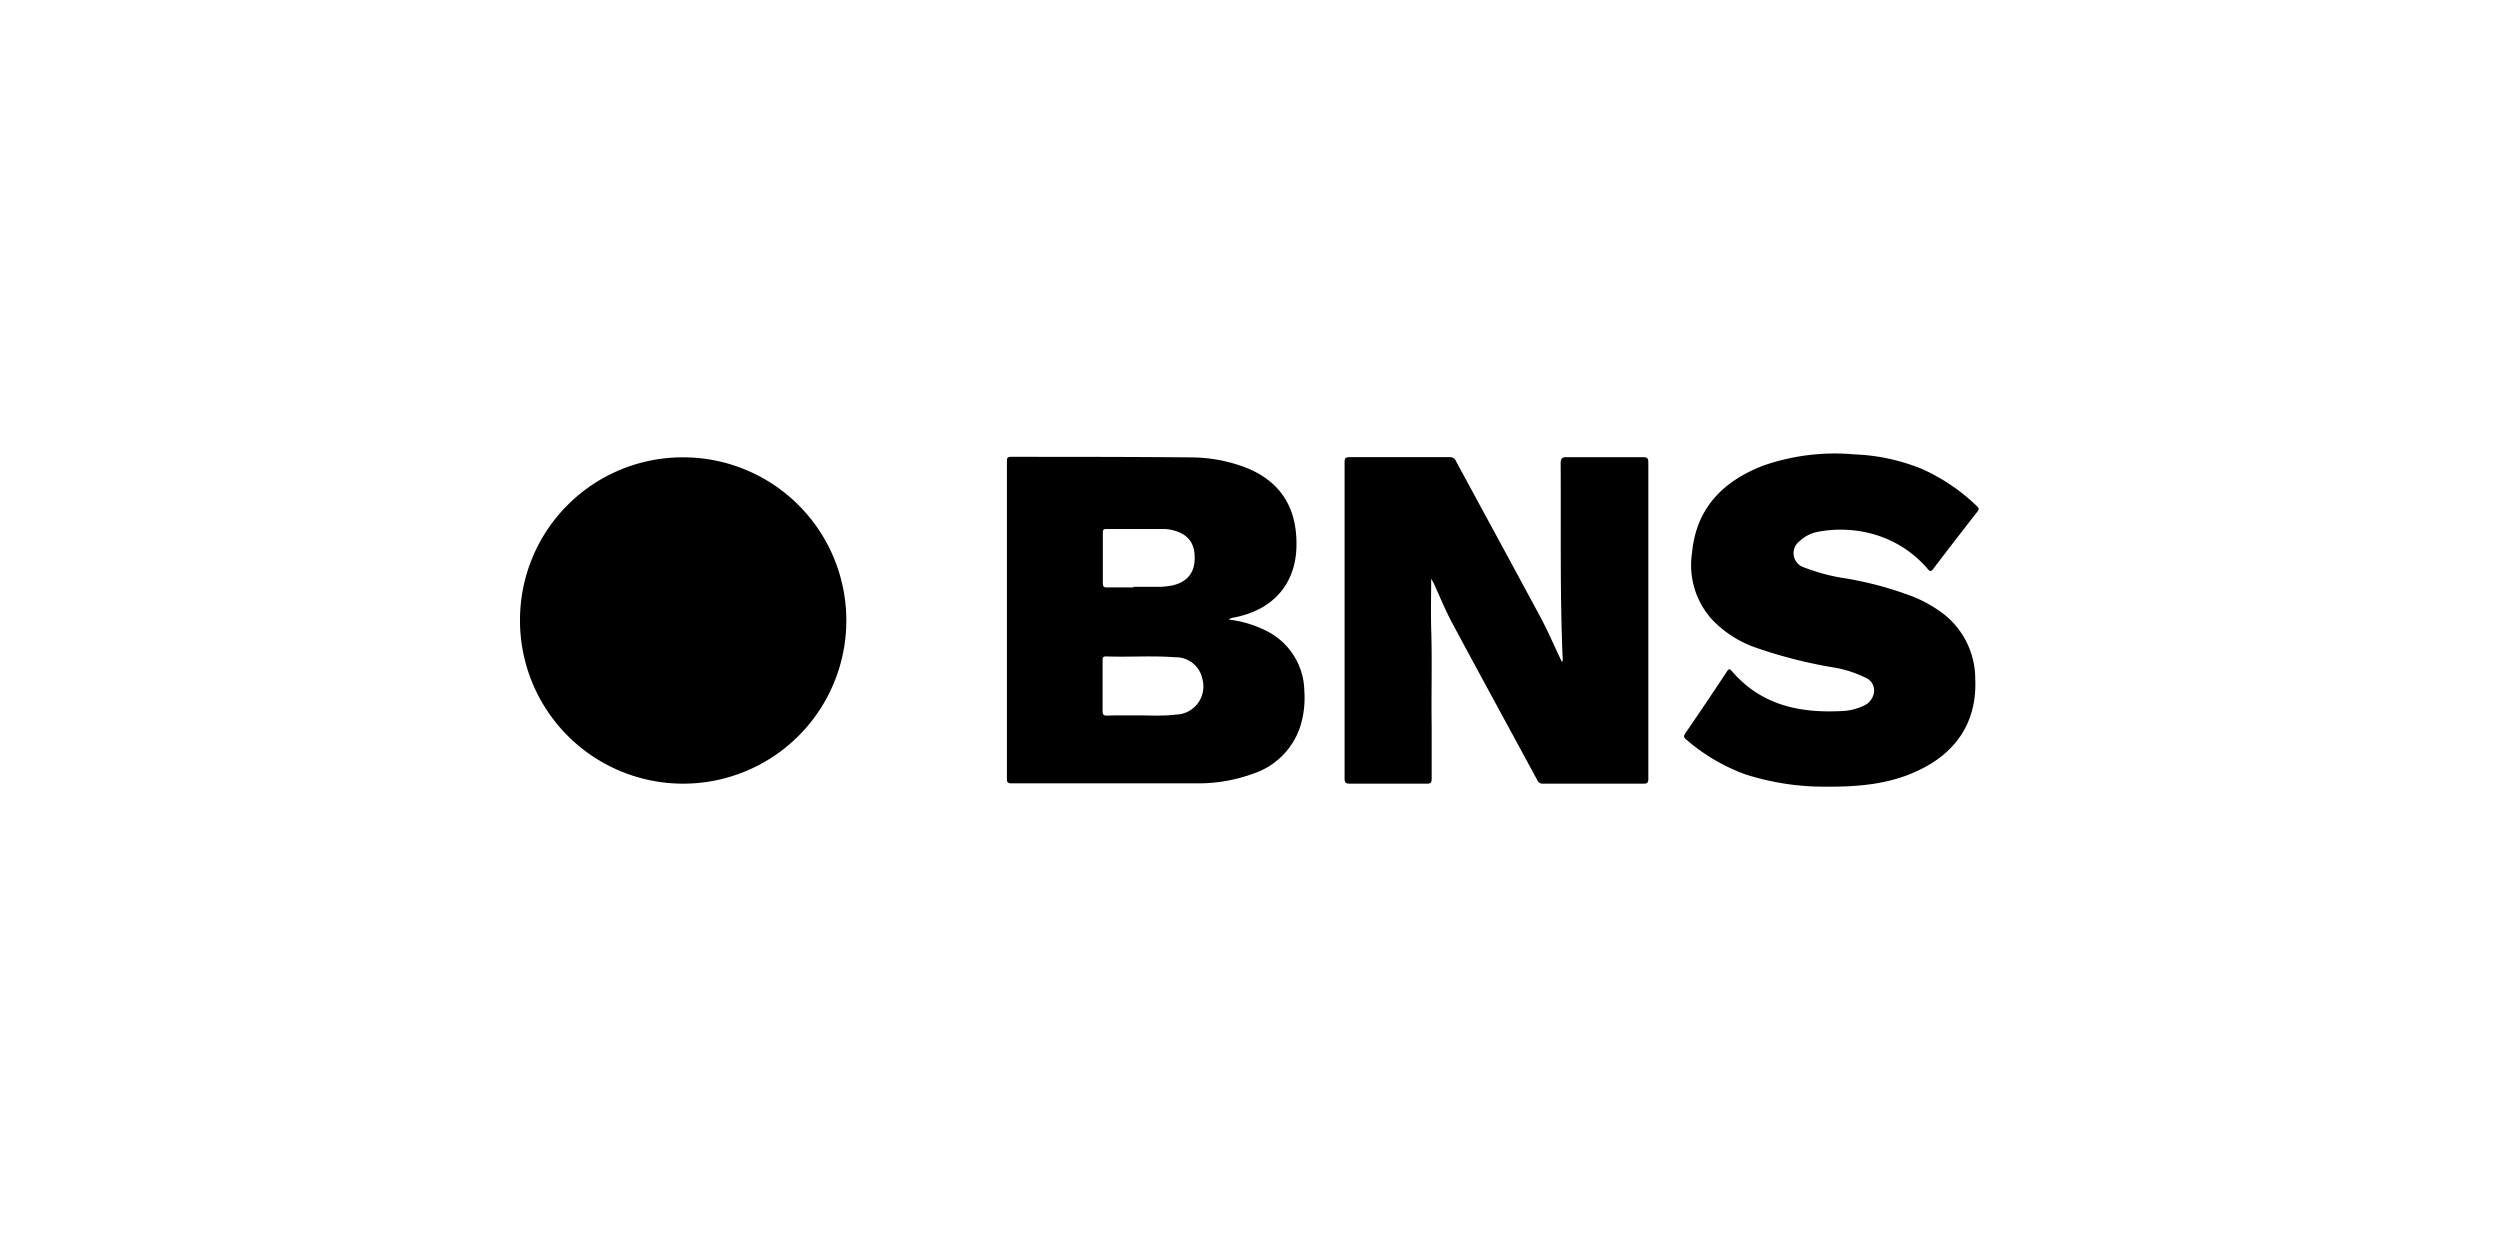 <svg id="Layer_1" data-name="Layer 1" xmlns="http://www.w3.org/2000/svg" viewBox="0 0 300 150"><defs><style>.cls-1{fill:#fff;}</style></defs><rect class="cls-1" width="300" height="150"/><g id="Layer_2" data-name="Layer 2"><g id="Layer_1-2" data-name="Layer 1-2"><path d="M81.87,54.88A19.58,19.58,0,1,1,62.4,74.36,19.52,19.52,0,0,1,81.87,54.88Z"/><path d="M147.45,74.35A13.38,13.38,0,0,1,152,75.72a8.2,8.2,0,0,1,4.52,7.18,11.64,11.64,0,0,1-.33,3.72,8.85,8.85,0,0,1-5.9,6.25A18.81,18.81,0,0,1,143.77,94c-7.47,0-14.94,0-22.41,0-.43,0-.53-.13-.53-.54q0-19,0-38.07c0-.37,0-.57.5-.57,7.28,0,14.56,0,21.84.07a18.45,18.45,0,0,1,5.32.87c4.86,1.51,7.24,4.86,7.08,9.94-.14,4.45-2.87,7.52-7.48,8.4A1.27,1.27,0,0,0,147.45,74.35Zm-10.64,11.5c1.27,0,2.8.09,4.32-.1a3.37,3.37,0,0,0,3.16-4.25,3.25,3.25,0,0,0-3.3-2.63c-2.76-.21-5.52,0-8.27-.1-.44,0-.41.24-.41.53,0,2,0,4,0,6,0,.51.18.59.62.57C134.14,85.83,135.34,85.85,136.81,85.85ZM136,70.42h3.12a7.45,7.45,0,0,0,1-.08c1.92-.21,3.09-1.27,3.22-2.92.17-2.06-.64-3.28-2.5-3.77a4.83,4.83,0,0,0-1.13-.17c-2.31,0-4.62,0-6.94,0-.32,0-.44.09-.43.42q0,3.06,0,6.11c0,.36.1.48.47.48,1.08,0,2.16,0,3.24,0Z"/><path d="M171.74,69.45c0,1.93-.05,3.92,0,5.91.13,3.92,0,7.85.06,11.77,0,2.11,0,4.21,0,6.31,0,.46-.1.61-.59.6q-4.6,0-9.23,0c-.5,0-.63-.12-.63-.62q0-15.15,0-30.31c0-2.55,0-5.09,0-7.64,0-.46.09-.61.59-.61q6,0,12,0a.76.76,0,0,1,.78.48c3.38,6.25,6.78,12.48,10.14,18.73.93,1.74,1.7,3.55,2.58,5.39a1.1,1.1,0,0,0,.07-.68c-.32-7.71-.18-15.44-.23-23.16,0-.64.18-.77.78-.76q4.55,0,9.11,0c.49,0,.63.13.63.64q0,19,0,37.94c0,.49-.12.6-.6.6q-6,0-12,0a.7.7,0,0,1-.73-.43c-3.4-6.29-6.83-12.55-10.2-18.84-.84-1.57-1.51-3.22-2.25-4.84Z"/><path d="M219.06,94.4a30.86,30.86,0,0,1-9.72-1.51,22.91,22.91,0,0,1-7-4.15c-.28-.24-.34-.4-.11-.73q2.53-3.69,5-7.43c.23-.35.35-.36.63,0,3.48,4,8,5,13.06,4.75a6.83,6.83,0,0,0,2.77-.66,2.1,2.1,0,0,0,1.13-1.31,1.67,1.67,0,0,0-1-2.06,14,14,0,0,0-4-1.24,56.71,56.71,0,0,1-9.34-2.42,13.28,13.28,0,0,1-5-3.26,9.71,9.71,0,0,1-2.44-8c.49-5.4,3.72-8.64,8.56-10.51a26.16,26.16,0,0,1,11-1.34,23.69,23.69,0,0,1,8,1.73,22.9,22.9,0,0,1,6.65,4.5c.24.22.24.37.05.62q-2.69,3.44-5.33,6.91c-.3.4-.42.21-.63,0a13.31,13.31,0,0,0-6.92-4.29,14.48,14.48,0,0,0-6.18-.2,4.35,4.35,0,0,0-2.3,1.15,1.79,1.79,0,0,0,.55,3.14,22.92,22.92,0,0,0,5,1.32,42.05,42.05,0,0,1,8,2.16,15.5,15.5,0,0,1,3.91,2.24,9.91,9.91,0,0,1,3.63,7.75c.21,5-2.24,8.83-7.06,11C226.85,94,223.4,94.44,219.06,94.4Z"/></g></g></svg>